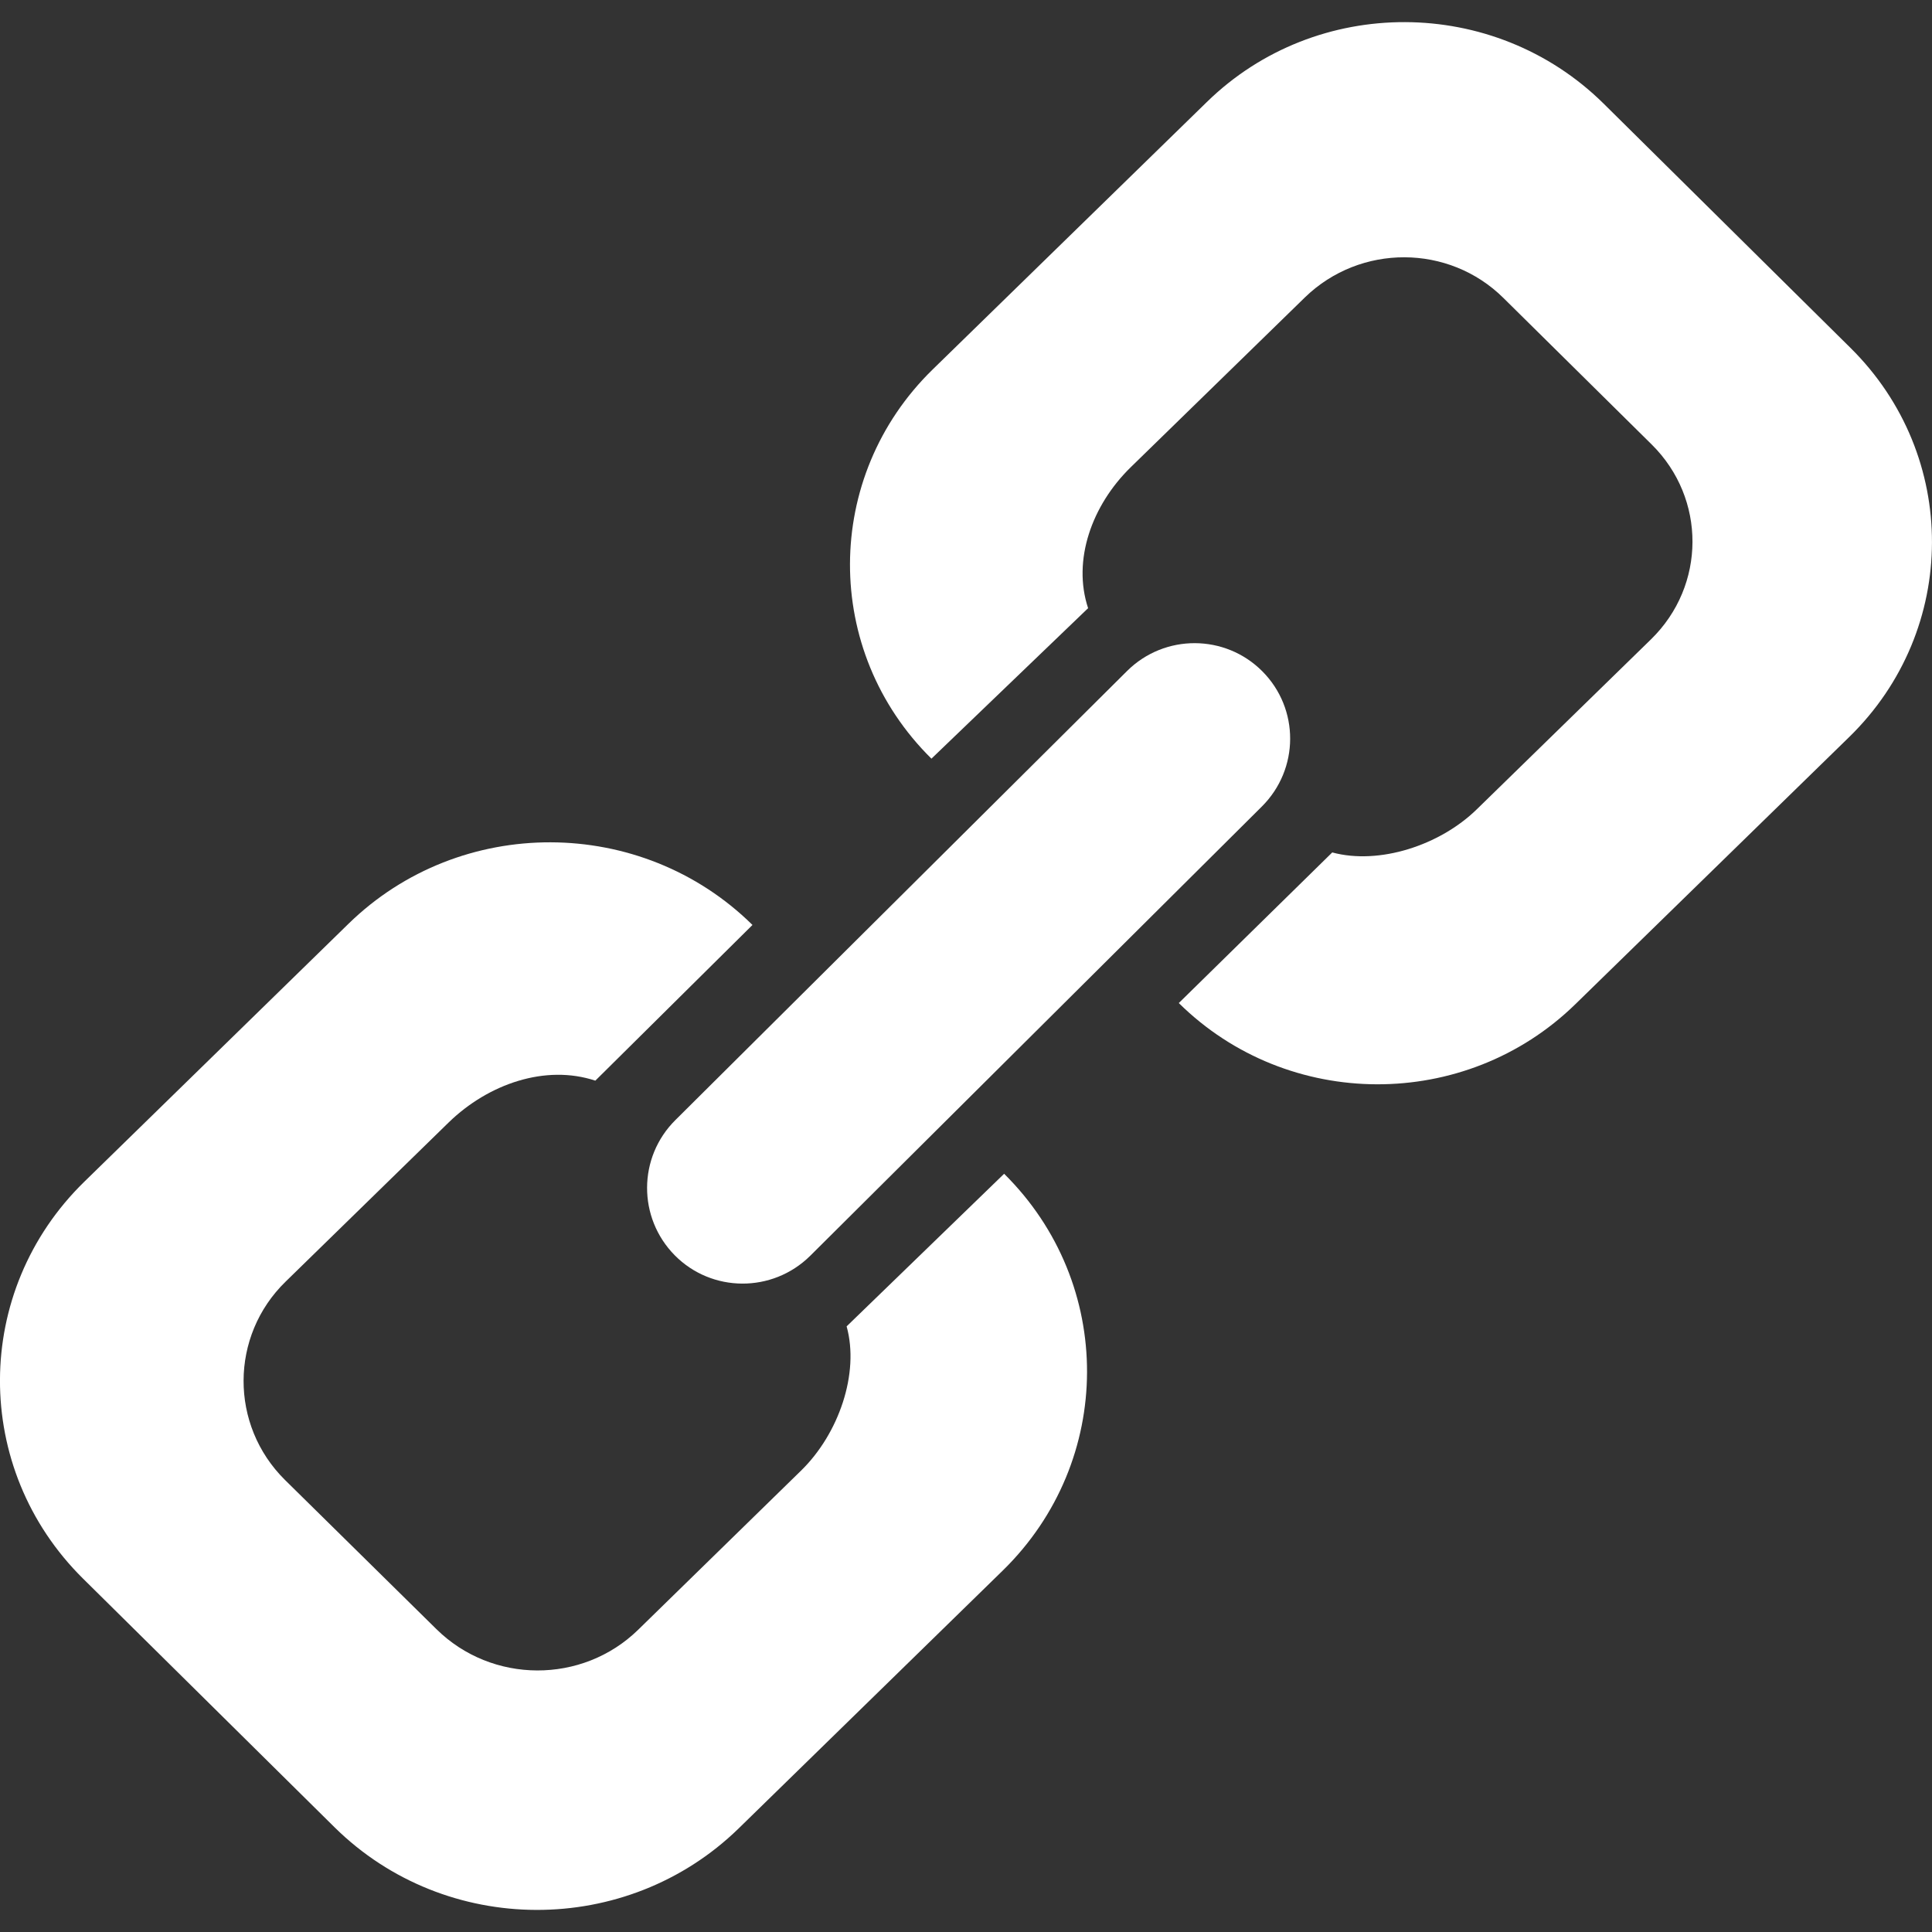 <?xml version="1.0" encoding="UTF-8" standalone="no"?>
<!-- Generator: Adobe Illustrator 18.1.1, SVG Export Plug-In . SVG Version: 6.00 Build 0)  -->

<svg
   xmlns:dc="http://purl.org/dc/elements/1.1/"
   xmlns:cc="http://creativecommons.org/ns#"
   xmlns:rdf="http://www.w3.org/1999/02/22-rdf-syntax-ns#"
   xmlns:svg="http://www.w3.org/2000/svg"
   xmlns="http://www.w3.org/2000/svg"
   xmlns:sodipodi="http://sodipodi.sourceforge.net/DTD/sodipodi-0.dtd"
   xmlns:inkscape="http://www.inkscape.org/namespaces/inkscape"
   version="1.1"
   id="Capa_1"
   x="0px"
   y="0px"
   viewBox="0 0 31.891 31.891"
   style="enable-background:new 0 0 31.891 31.891;"
   xml:space="preserve"
   width="512px"
   height="512px"
   inkscape:version="0.91 r13725"
   sodipodi:docname="icon-link-white.svg"><rect x="0" y="0" width="31.891" height="31.891" fill="#333333" stroke="none"/><defs
     id="defs73" /><sodipodi:namedview
     pagecolor="#ffffff"
     bordercolor="#666666"
     borderopacity="1"
     objecttolerance="10"
     gridtolerance="10"
     guidetolerance="10"
     inkscape:pageopacity="0"
     inkscape:pageshadow="2"
     inkscape:window-width="1170"
     inkscape:window-height="671"
     id="namedview71"
     showgrid="false"
     inkscape:zoom="0.4609375"
     inkscape:cx="256"
     inkscape:cy="256"
     inkscape:window-x="770"
     inkscape:window-y="252"
     inkscape:window-maximized="0"
     inkscape:current-layer="Capa_1" /><g
     id="g3"
     style="fill:#ffffff;fill-opacity:1"><path
       d="M30.543,5.74l-4.078-4.035c-1.805-1.777-4.736-1.789-6.545-0.02l-4.525,4.414c-1.812,1.768-1.82,4.648-0.02,6.424   l2.586-2.484c-0.262-0.791,0.061-1.697,0.701-2.324l2.879-2.807c0.912-0.885,2.375-0.881,3.275,0.01l2.449,2.42   c0.9,0.891,0.896,2.326-0.01,3.213l-2.879,2.809c-0.609,0.594-1.609,0.92-2.385,0.711l-2.533,2.486   c1.803,1.781,4.732,1.789,6.545,0.02l4.52-4.41C32.34,10.396,32.346,7.519,30.543,5.74z"
       fill="#a3a3a3"
       id="path5"
       style="fill:#ffffff;fill-opacity:1" /><path
       d="M13.975,21.894c0.215,0.773-0.129,1.773-0.752,2.381l-2.689,2.627c-0.922,0.9-2.414,0.895-3.332-0.012l-2.498-2.461   c-0.916-0.906-0.91-2.379,0.012-3.275l2.691-2.627c0.656-0.637,1.598-0.961,2.42-0.689l2.594-2.57   c-1.836-1.811-4.824-1.82-6.668-0.02l-4.363,4.26c-1.846,1.803-1.855,4.734-0.02,6.549l4.154,4.107   c1.834,1.809,4.82,1.818,6.668,0.018l4.363-4.26c1.844-1.805,1.852-4.734,0.02-6.547L13.975,21.894z"
       fill="#a3a3a3"
       id="path7"
       style="fill:#ffffff;fill-opacity:1" /><path
       d="M11.139,20.722c0.611,0.617,1.611,0.623,2.234,0.008l7.455-7.416c0.621-0.617,0.625-1.615,0.008-2.234   c-0.613-0.615-1.611-0.619-2.23-0.006l-7.457,7.414C10.529,19.103,10.525,20.101,11.139,20.722z"
       fill="#a3a3a3"
       id="path9"
       style="fill:#ffffff;fill-opacity:1" /><g
       id="g11"
       style="fill:#ffffff;fill-opacity:1" /><g
       id="g13"
       style="fill:#ffffff;fill-opacity:1" /><g
       id="g15"
       style="fill:#ffffff;fill-opacity:1" /><g
       id="g17"
       style="fill:#ffffff;fill-opacity:1" /><g
       id="g19"
       style="fill:#ffffff;fill-opacity:1" /><g
       id="g21"
       style="fill:#ffffff;fill-opacity:1" /><g
       id="g23"
       style="fill:#ffffff;fill-opacity:1" /><g
       id="g25"
       style="fill:#ffffff;fill-opacity:1" /><g
       id="g27"
       style="fill:#ffffff;fill-opacity:1" /><g
       id="g29"
       style="fill:#ffffff;fill-opacity:1" /><g
       id="g31"
       style="fill:#ffffff;fill-opacity:1" /><g
       id="g33"
       style="fill:#ffffff;fill-opacity:1" /><g
       id="g35"
       style="fill:#ffffff;fill-opacity:1" /><g
       id="g37"
       style="fill:#ffffff;fill-opacity:1" /><g
       id="g39"
       style="fill:#ffffff;fill-opacity:1" /></g><g
     id="g41" /><g
     id="g43" /><g
     id="g45" /><g
     id="g47" /><g
     id="g49" /><g
     id="g51" /><g
     id="g53" /><g
     id="g55" /><g
     id="g57" /><g
     id="g59" /><g
     id="g61" /><g
     id="g63" /><g
     id="g65" /><g
     id="g67" /><g
     id="g69" /></svg>